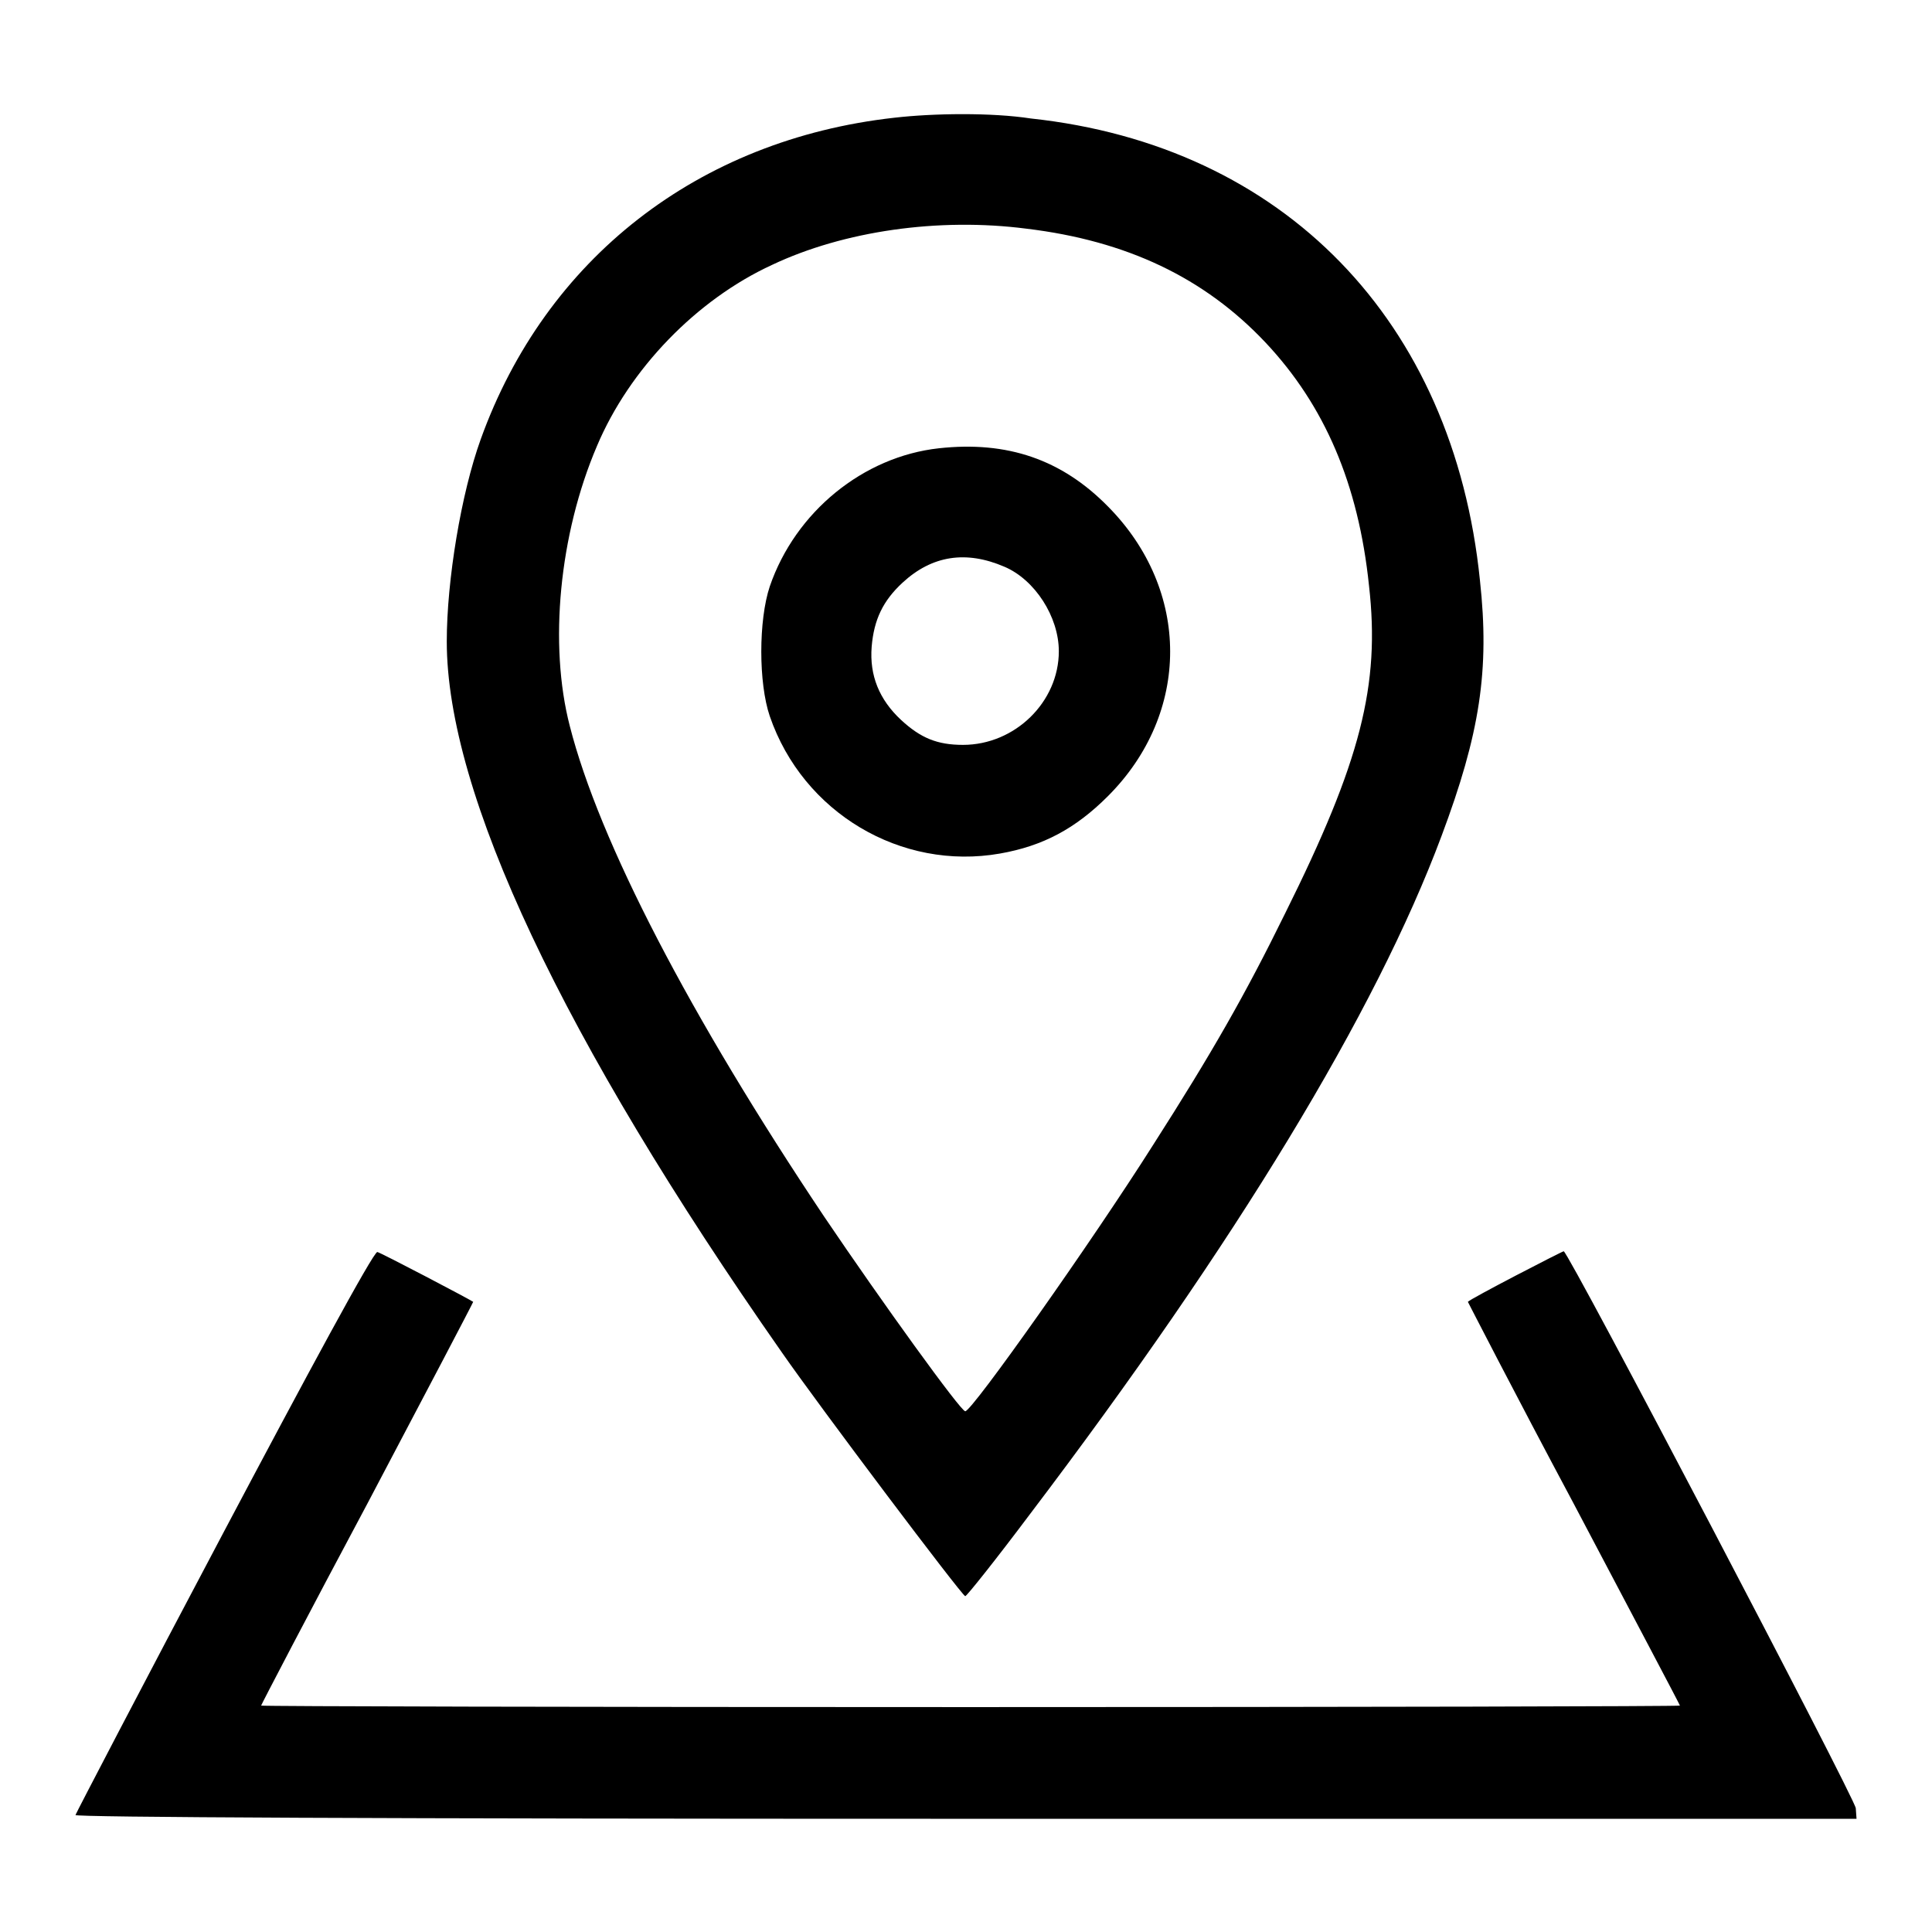 <?xml version="1.0" encoding="utf-8"?>
<!-- Svg Vector Icons : http://www.onlinewebfonts.com/icon -->
<!DOCTYPE svg PUBLIC "-//W3C//DTD SVG 1.1//EN" "http://www.w3.org/Graphics/SVG/1.1/DTD/svg11.dtd">
<svg version="1.1" xmlns="http://www.w3.org/2000/svg" xmlns:xlink="http://www.w3.org/1999/xlink" x="0px" y="0px" viewBox="0 0 256 256" enable-background="new 0 0 256 256" xml:space="preserve">
<g><g><g><path fill="#000000" d="M118.5,15.6c-26,2.9-46.2,18.7-54.8,42.6c-2.6,7.2-4.5,18.7-4.5,26.8c0,20.1,15.3,52.6,44.4,94.2c5,7.2,23.9,32.3,24.3,32.3c0.2,0,4.1-4.9,8.6-10.9c27.3-36,45.8-66.5,54.5-89.8c5.1-13.6,6.4-22,5.1-33.9c-3.5-34.4-26-57.6-59.5-61.2C131.4,14.9,123.7,15,118.5,15.6z M136,30.3c13.3,1.6,23.6,6.5,31.7,15.1c7.8,8.3,12.3,18.7,13.7,32.2c1.5,13.2-1.1,23.3-11.1,43.4c-5.3,10.8-9.7,18.5-17.5,30.7c-8.1,12.8-24,35.3-24.9,35.3c-0.6,0-11-14.4-18.7-25.8c-17.8-26.6-29.8-49.7-33.7-65c-2.8-10.8-1.4-25.4,3.6-37.1c4.3-10.2,13.2-19.4,23.2-24C111.8,30.6,124.4,28.8,136,30.3z"/><path fill="#000000" d="M124.4,59.4c-10,1.1-19,8.4-22.4,18.3c-1.5,4.5-1.5,12.8,0,17.2c4.4,12.8,17.4,20.5,30.5,18.2c5.7-1,10-3.3,14.3-7.6c11-11,11-27.3,0-38.4C140.7,60.9,133.5,58.4,124.4,59.4z M133.1,75.1c4,1.7,7.2,6.6,7.2,11.2c0,6.7-5.8,12.4-12.7,12.4c-3.4,0-5.6-0.9-8.2-3.3c-2.9-2.7-4.2-5.9-3.9-9.7c0.3-3.6,1.5-6.1,4.1-8.5C123.5,73.6,128,72.9,133.1,75.1z"/><path fill="#000000" d="M29.7,202.9c-10.8,20.4-19.6,37.3-19.7,37.6c-0.1,0.3,39.9,0.5,117.9,0.5H246l-0.1-1.4c-0.1-1.3-38.1-73.8-38.7-73.8c-0.2,0-12.4,6.3-12.7,6.7c0,0,6.2,12.1,14,26.7c7.7,14.6,14.1,26.7,14.1,26.8c0,0.1-42.3,0.2-94,0.2c-51.7,0-94-0.1-94-0.2c0-0.1,6.3-12.2,14.1-26.8c7.7-14.6,14-26.6,14-26.7c-0.4-0.3-12.4-6.6-12.7-6.6C49.5,165.8,40.5,182.5,29.7,202.9z"/></g></g></g>
</svg>